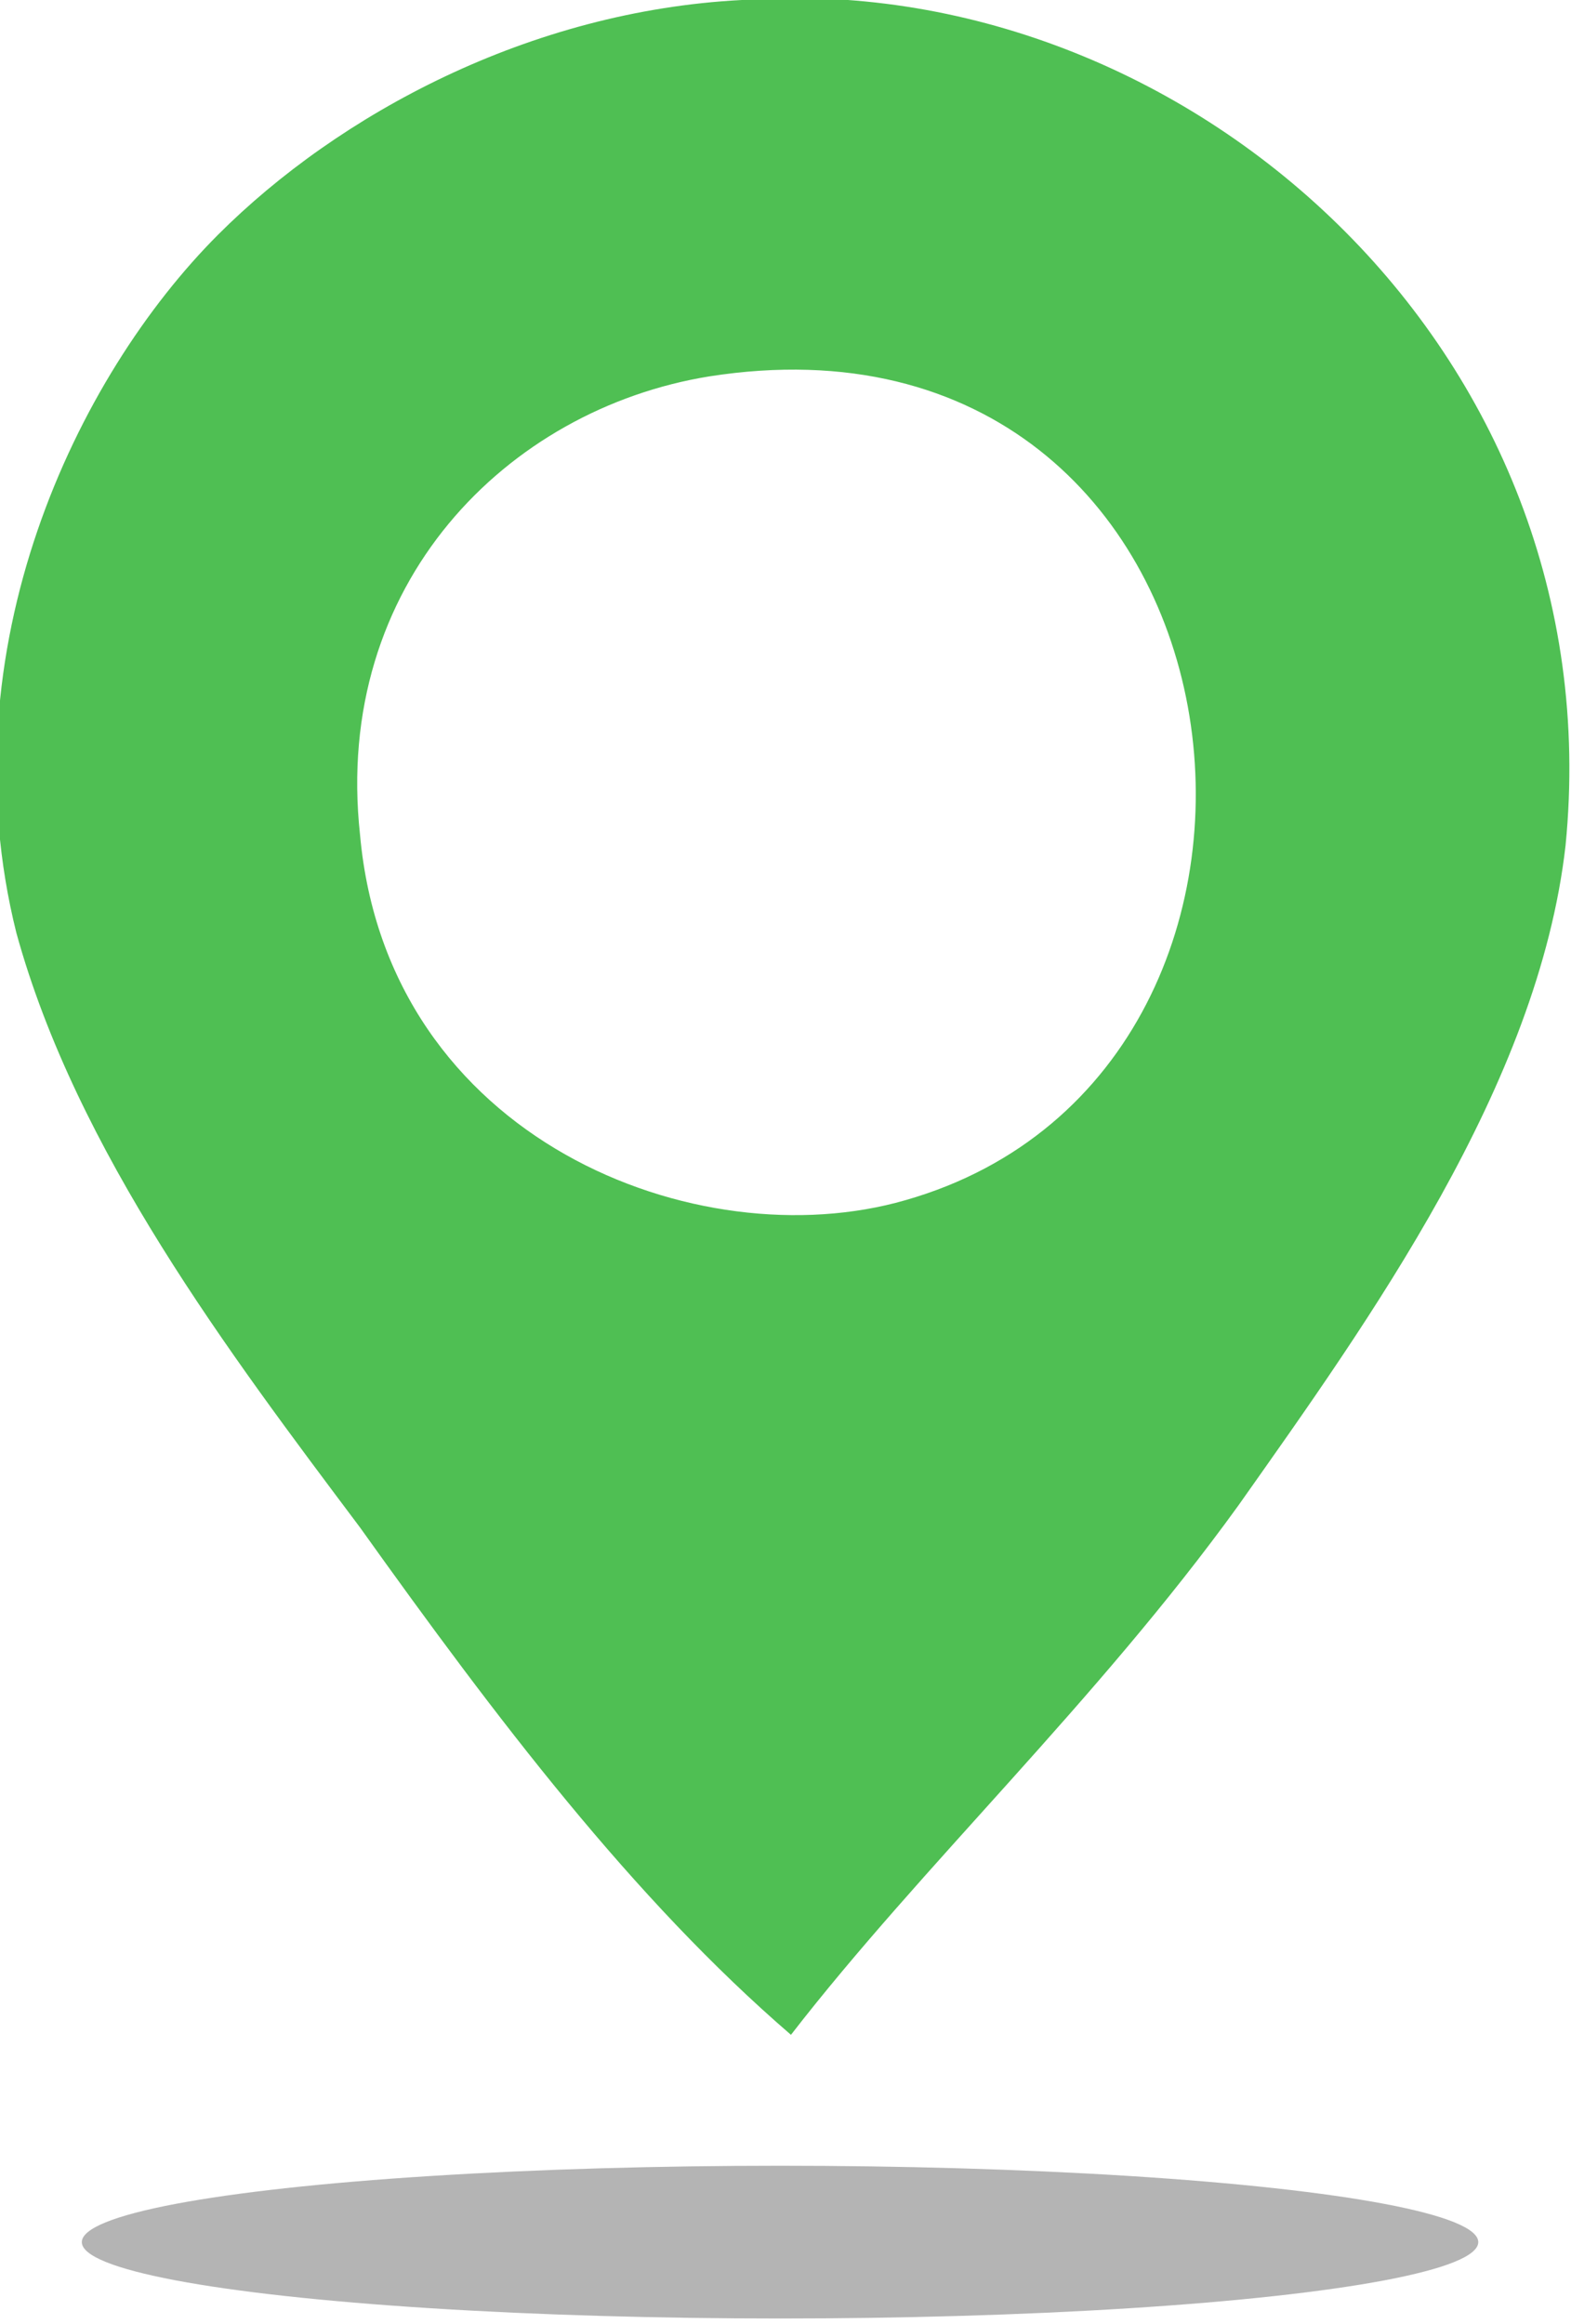 <?xml version="1.0" encoding="utf-8"?>
<!-- Generator: Adobe Illustrator 19.0.0, SVG Export Plug-In . SVG Version: 6.00 Build 0)  -->
<svg version="1.1" id="Layer_1" xmlns="http://www.w3.org/2000/svg" xmlns:xlink="http://www.w3.org/1999/xlink" x="0px" y="0px"
	 viewBox="-291 375.4 28.8 42.6" style="enable-background:new -291 375.4 28.8 42.6;" xml:space="preserve">
<style type="text/css">
	.st0{fill:#4fbf53;}
	.st1{fill:#B4B4B4;}
</style>
<path class="st0" d="M-276.5,412.7c-2.9-2.5-5.4-5.8-7.9-9.3c-2.4-3.2-5.2-6.9-6.3-10.9c-1.3-5.2,1.1-10.2,3.7-12.8
	c2.2-2.2,5.7-4.1,9.6-4.3c8.1-0.6,16,6.4,15.1,15.5c-0.5,4.4-3.6,8.7-6,12.1C-270.9,406.6-274.1,409.6-276.5,412.7z M-284.4,390.7
	c0.5,5.6,6.2,7.8,10,6.7c8.4-2.4,6.6-16.7-3.6-15.1C-281.7,382.9-284.9,386.1-284.4,390.7z"/>
<ellipse class="st1" cx="-276.7" cy="416.5" rx="12.8" ry="1.4"/>
</svg>
